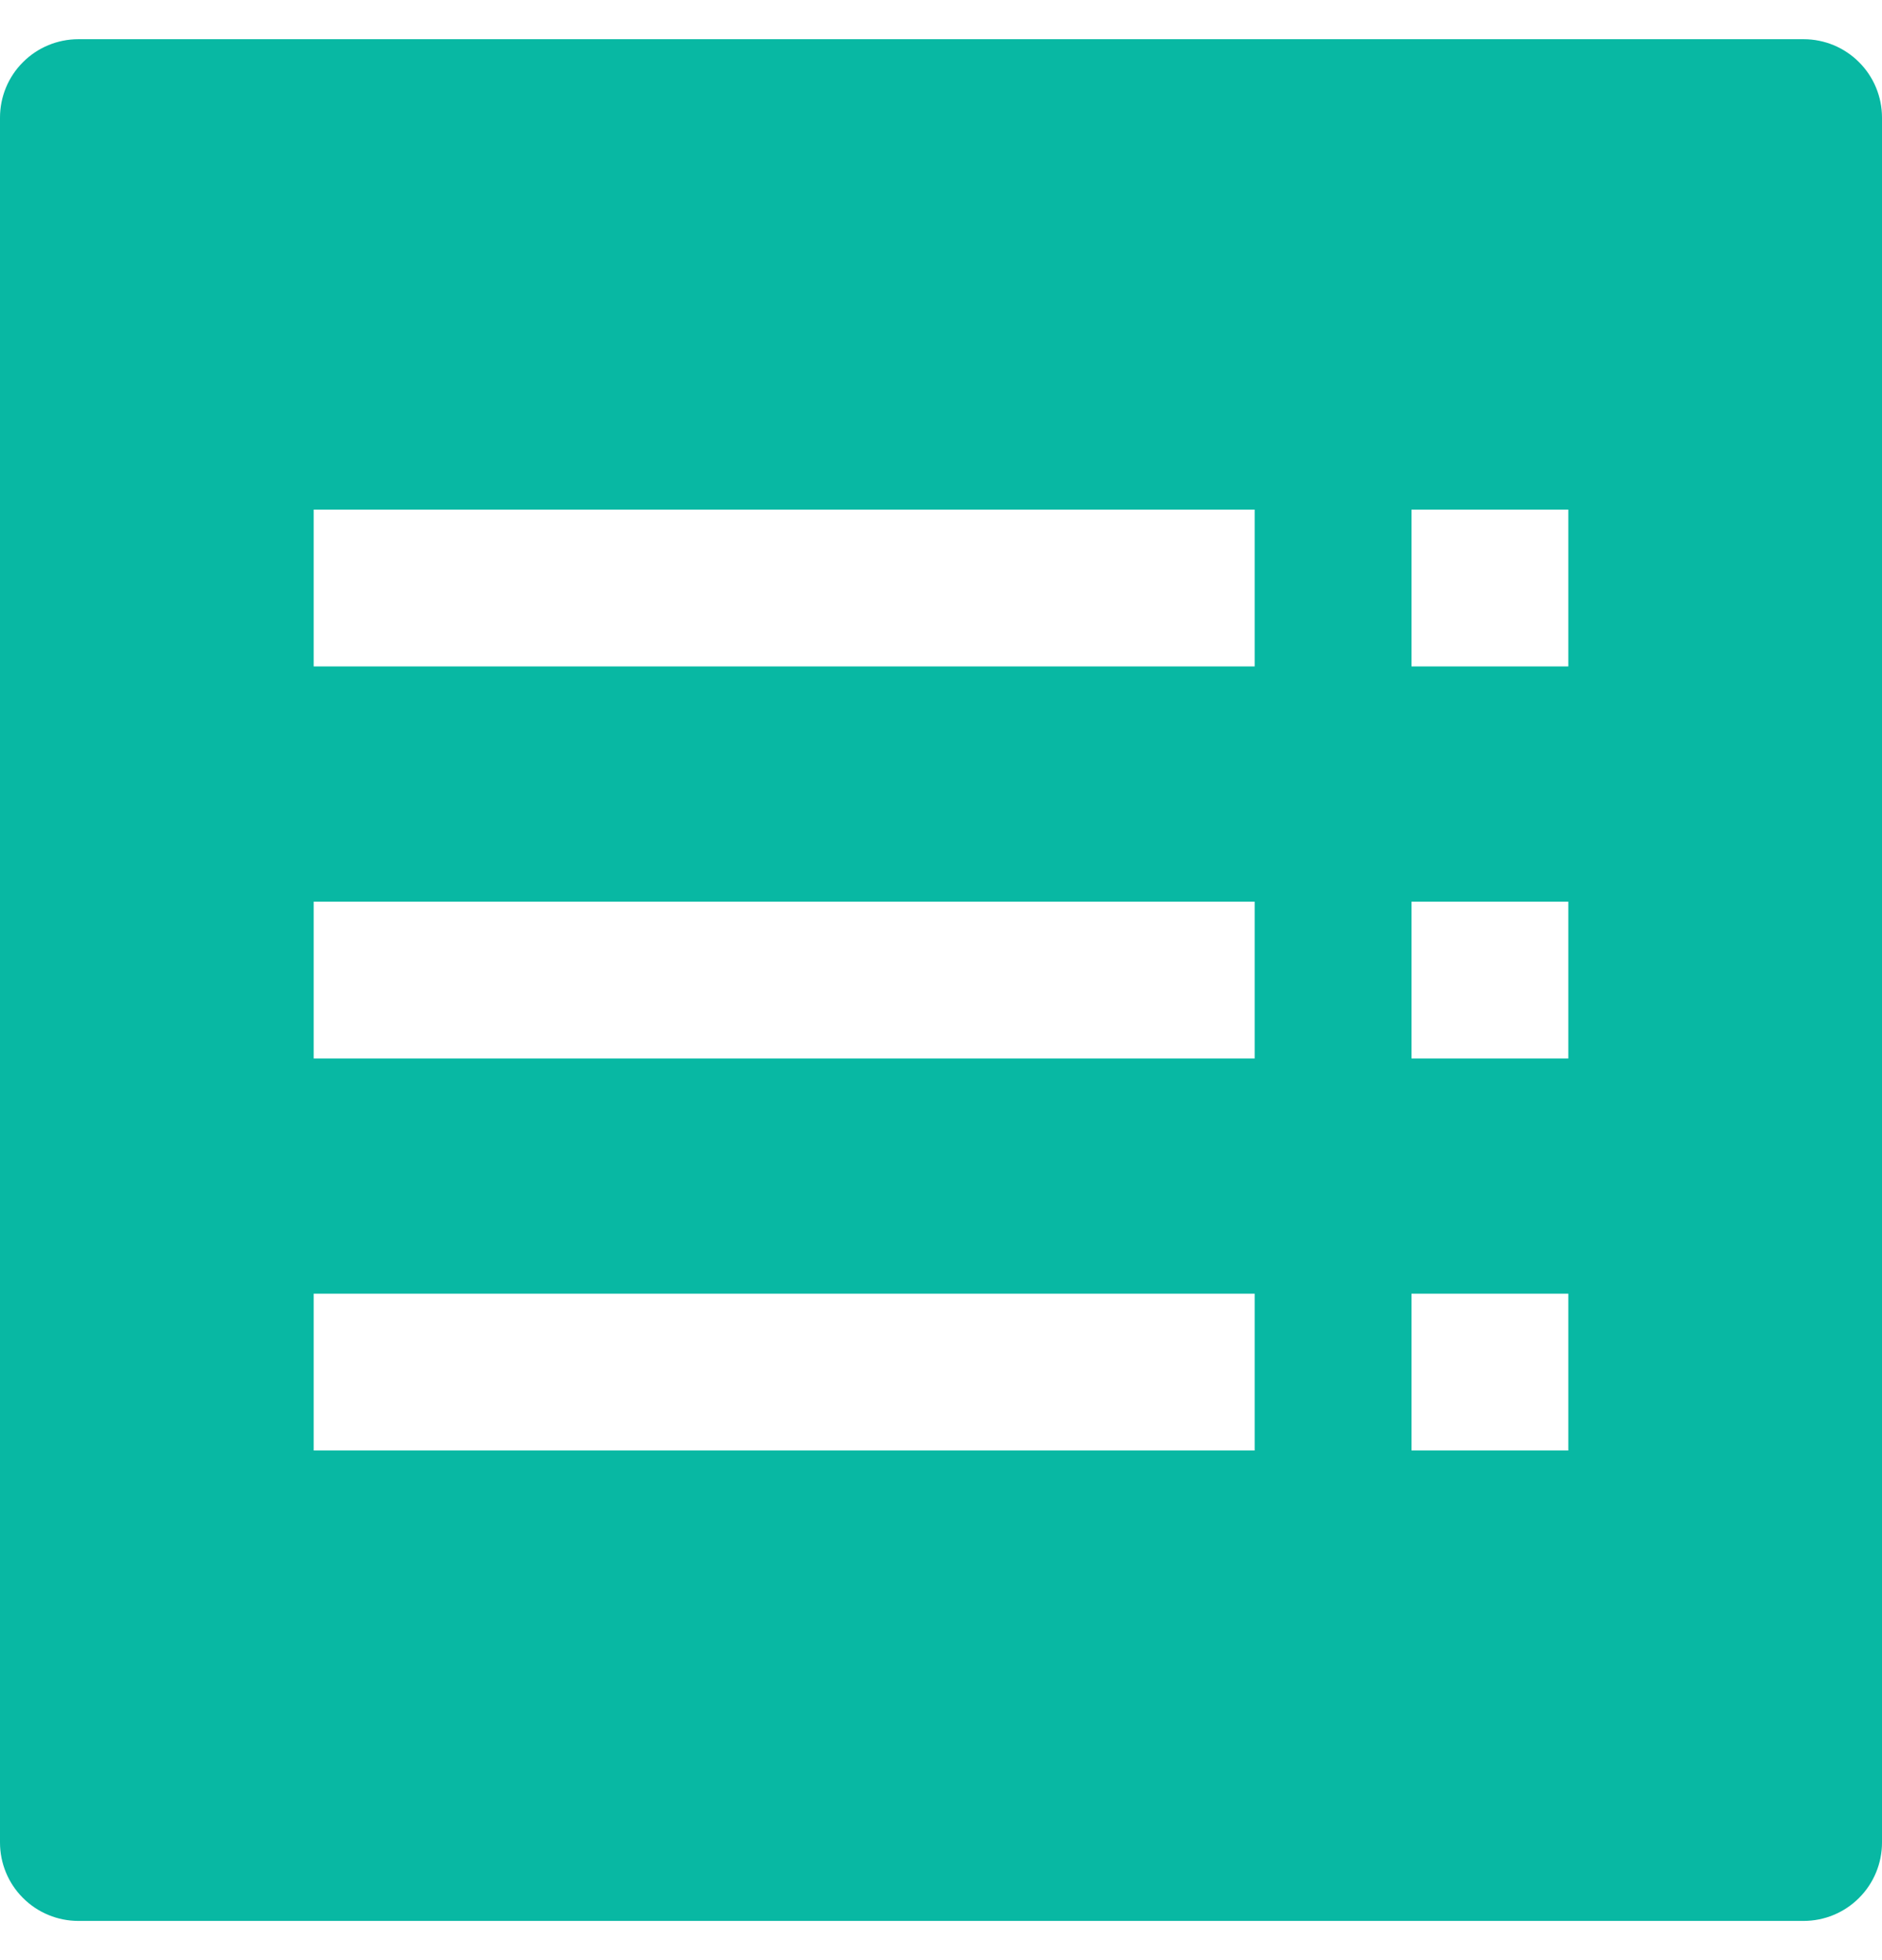 <svg width="24" height="25" viewBox="0 0 24 25" fill="none" xmlns="http://www.w3.org/2000/svg">
<path fill-rule="evenodd" clip-rule="evenodd" d="M1 0.5C0.735 0.5 0.48 0.605 0.293 0.793C0.105 0.98 0 1.235 0 1.5V23.5C0 23.765 0.105 24.02 0.293 24.207C0.48 24.395 0.735 24.5 1 24.5H23C23.265 24.5 23.52 24.395 23.707 24.207C23.895 24.02 24 23.765 24 23.5V1.5C24 1.235 23.895 0.98 23.707 0.793C23.52 0.605 23.265 0.5 23 0.5H1ZM4 8.5H16V6.5H4V8.5ZM18 8.5H20V6.5H18V8.5ZM16 13.5H4V11.5H16V13.5ZM18 13.5H20V11.5H18V13.5ZM16 18.5H4V16.5H16V18.5ZM18 18.5H20V16.5H18V18.5Z" fill="#08B8A3"/>
</svg>
